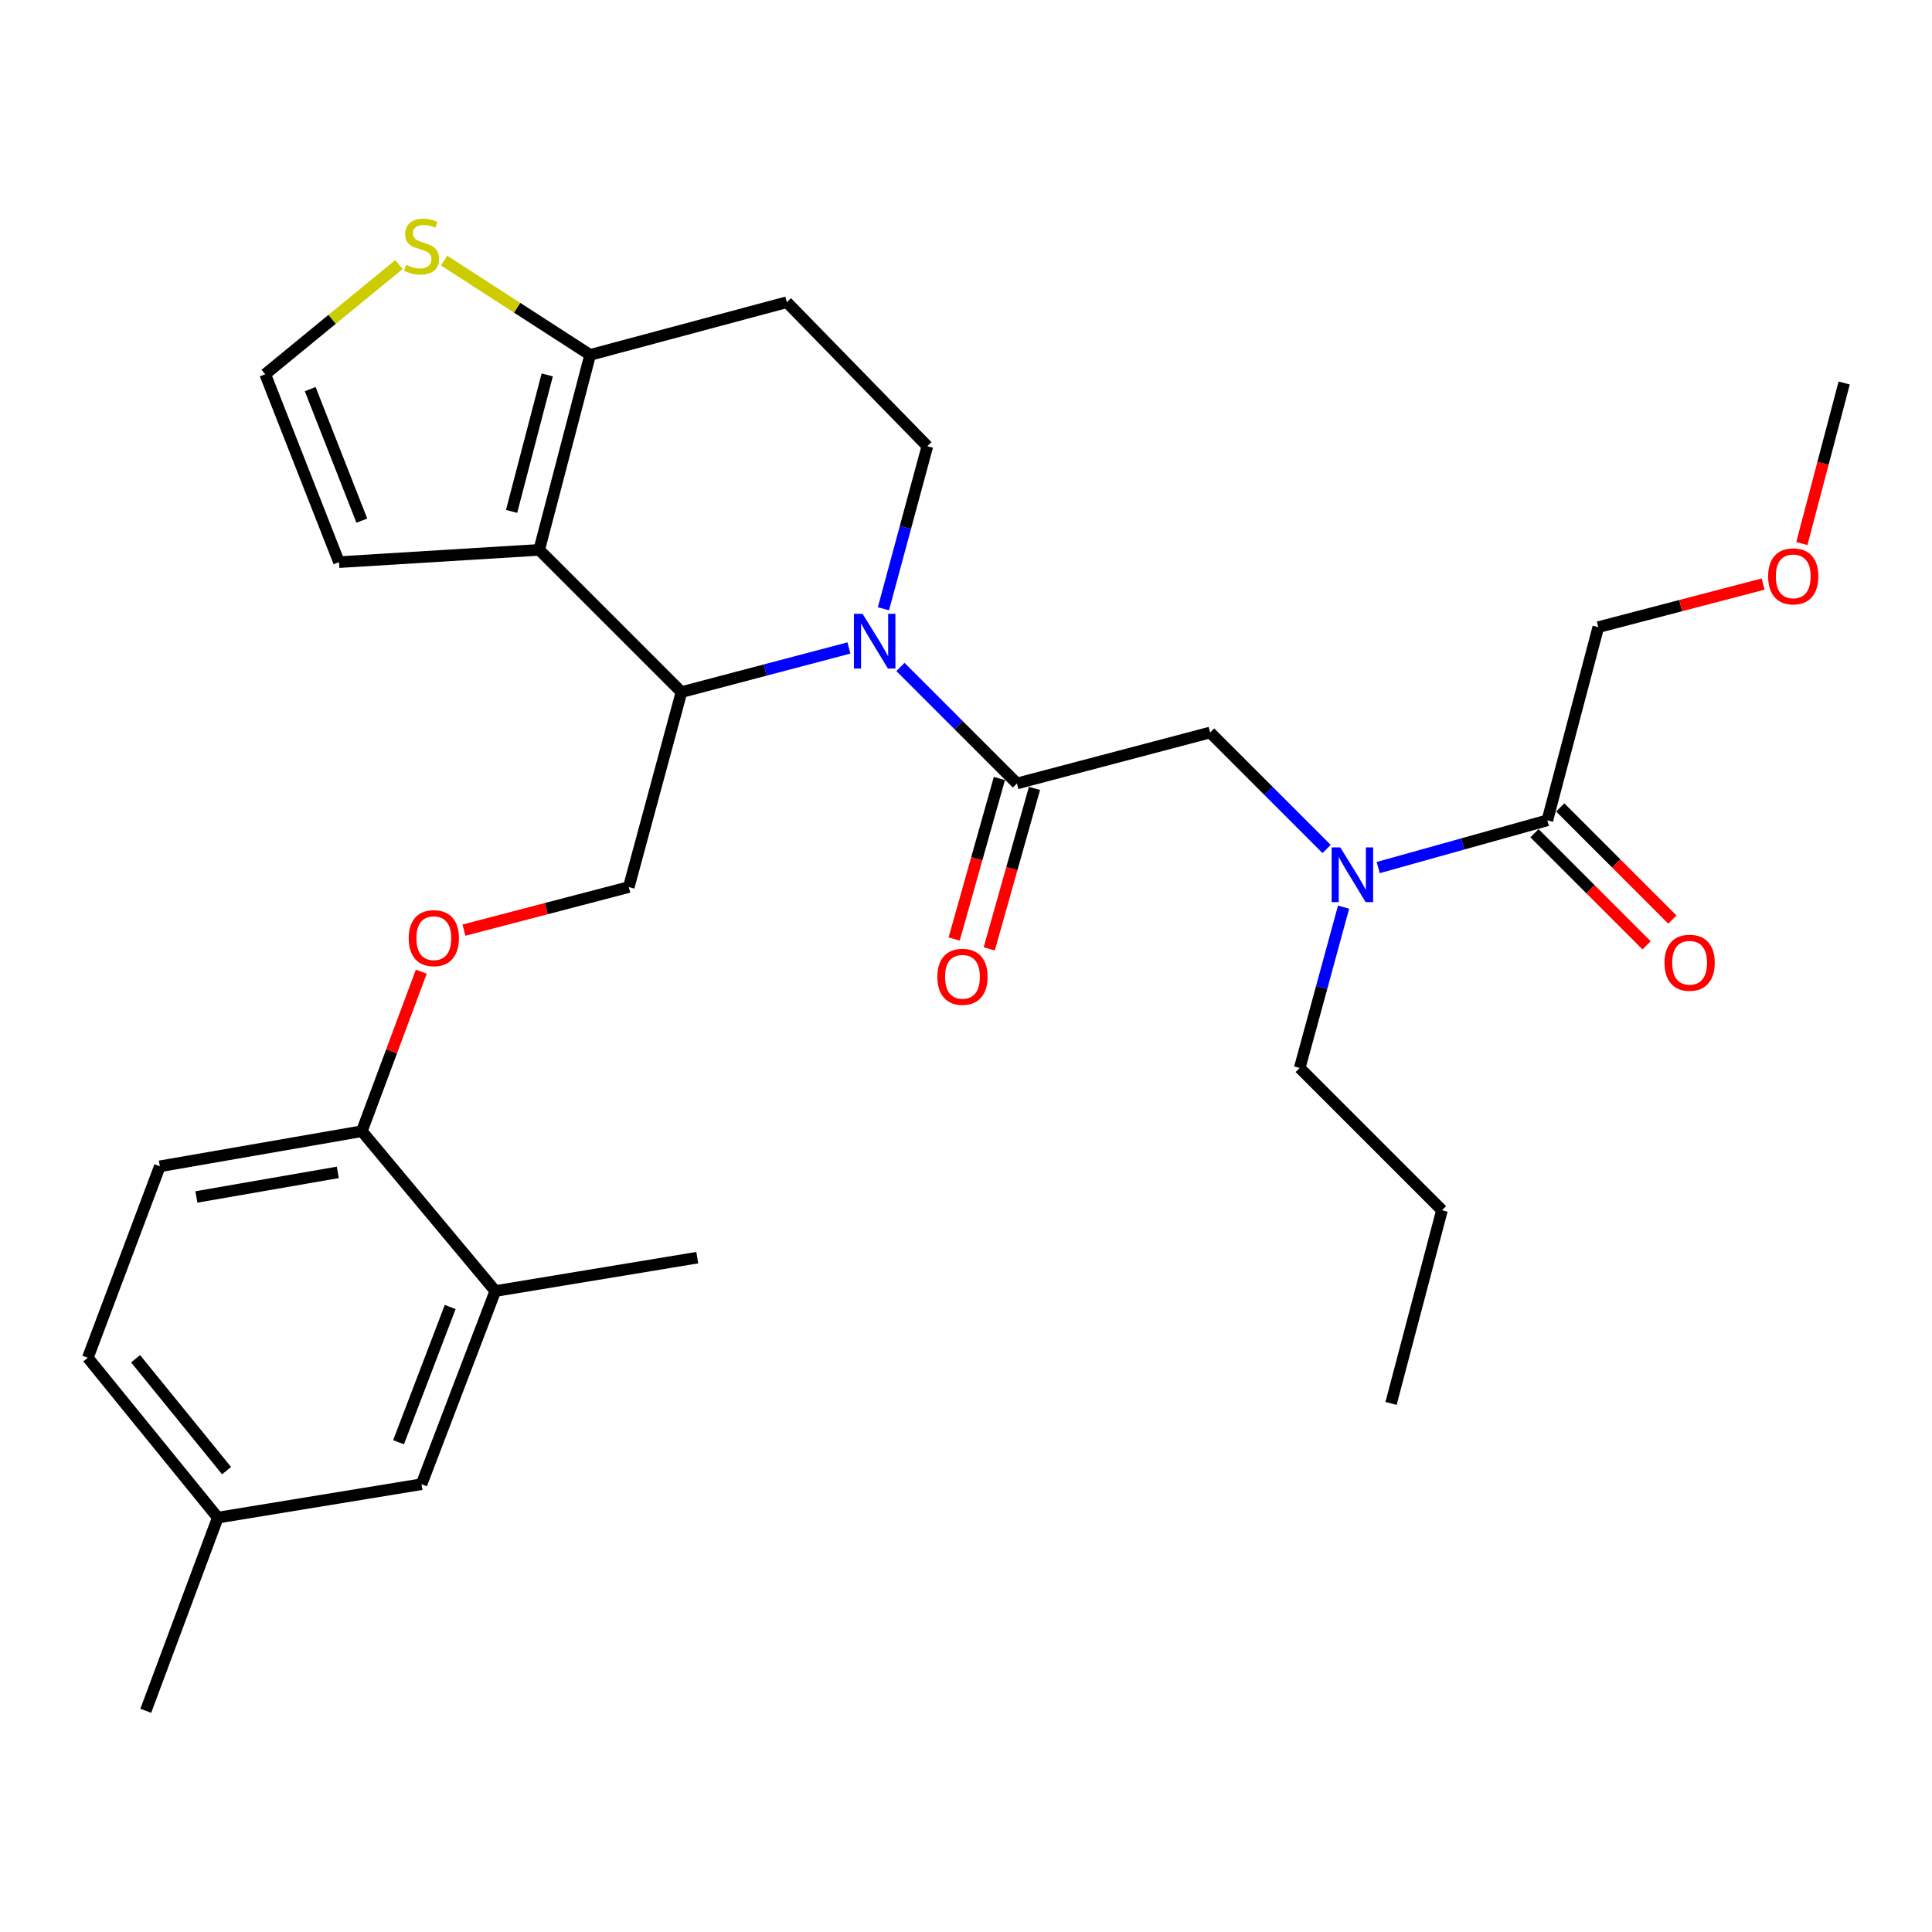 <?xml version='1.0' encoding='iso-8859-1'?>
<svg version='1.1' baseProfile='full'
              xmlns='http://www.w3.org/2000/svg'
                      xmlns:rdkit='http://www.rdkit.org/xml'
                      xmlns:xlink='http://www.w3.org/1999/xlink'
                  xml:space='preserve'
width='1000px' height='1000px' viewBox='0 0 1000 1000'>
<!-- END OF HEADER -->
<rect style='opacity:1.0;fill:#FFFFFF;stroke:none' width='1000' height='1000' x='0' y='0'> </rect>
<path class='bond-0' d='M 827.276,324.604 L 869.924,313.46' style='fill:none;fill-rule:evenodd;stroke:#000000;stroke-width:6px;stroke-linecap:butt;stroke-linejoin:miter;stroke-opacity:1' />
<path class='bond-0' d='M 869.924,313.46 L 912.573,302.317' style='fill:none;fill-rule:evenodd;stroke:#FF0000;stroke-width:6px;stroke-linecap:butt;stroke-linejoin:miter;stroke-opacity:1' />
<path class='bond-1' d='M 827.276,324.604 L 800.91,424.597' style='fill:none;fill-rule:evenodd;stroke:#000000;stroke-width:6px;stroke-linecap:butt;stroke-linejoin:miter;stroke-opacity:1' />
<path class='bond-2' d='M 686.652,439.442 L 656.505,409.295' style='fill:none;fill-rule:evenodd;stroke:#0000FF;stroke-width:6px;stroke-linecap:butt;stroke-linejoin:miter;stroke-opacity:1' />
<path class='bond-2' d='M 656.505,409.295 L 626.358,379.148' style='fill:none;fill-rule:evenodd;stroke:#000000;stroke-width:6px;stroke-linecap:butt;stroke-linejoin:miter;stroke-opacity:1' />
<path class='bond-3' d='M 713.355,449.054 L 757.132,436.825' style='fill:none;fill-rule:evenodd;stroke:#0000FF;stroke-width:6px;stroke-linecap:butt;stroke-linejoin:miter;stroke-opacity:1' />
<path class='bond-3' d='M 757.132,436.825 L 800.91,424.597' style='fill:none;fill-rule:evenodd;stroke:#000000;stroke-width:6px;stroke-linecap:butt;stroke-linejoin:miter;stroke-opacity:1' />
<path class='bond-4' d='M 695.428,469.537 L 684.078,511.157' style='fill:none;fill-rule:evenodd;stroke:#0000FF;stroke-width:6px;stroke-linecap:butt;stroke-linejoin:miter;stroke-opacity:1' />
<path class='bond-4' d='M 684.078,511.157 L 672.729,552.778' style='fill:none;fill-rule:evenodd;stroke:#000000;stroke-width:6px;stroke-linecap:butt;stroke-linejoin:miter;stroke-opacity:1' />
<path class='bond-5' d='M 794.241,431.266 L 823.258,460.282' style='fill:none;fill-rule:evenodd;stroke:#000000;stroke-width:6px;stroke-linecap:butt;stroke-linejoin:miter;stroke-opacity:1' />
<path class='bond-5' d='M 823.258,460.282 L 852.275,489.299' style='fill:none;fill-rule:evenodd;stroke:#FF0000;stroke-width:6px;stroke-linecap:butt;stroke-linejoin:miter;stroke-opacity:1' />
<path class='bond-5' d='M 807.579,417.928 L 836.596,446.945' style='fill:none;fill-rule:evenodd;stroke:#000000;stroke-width:6px;stroke-linecap:butt;stroke-linejoin:miter;stroke-opacity:1' />
<path class='bond-5' d='M 836.596,446.945 L 865.613,475.962' style='fill:none;fill-rule:evenodd;stroke:#FF0000;stroke-width:6px;stroke-linecap:butt;stroke-linejoin:miter;stroke-opacity:1' />
<path class='bond-6' d='M 932.637,281.333 L 943.591,239.784' style='fill:none;fill-rule:evenodd;stroke:#FF0000;stroke-width:6px;stroke-linecap:butt;stroke-linejoin:miter;stroke-opacity:1' />
<path class='bond-6' d='M 943.591,239.784 L 954.545,198.236' style='fill:none;fill-rule:evenodd;stroke:#000000;stroke-width:6px;stroke-linecap:butt;stroke-linejoin:miter;stroke-opacity:1' />
<path class='bond-7' d='M 672.729,552.778 L 746.366,626.415' style='fill:none;fill-rule:evenodd;stroke:#000000;stroke-width:6px;stroke-linecap:butt;stroke-linejoin:miter;stroke-opacity:1' />
<path class='bond-8' d='M 746.366,626.415 L 720,726.418' style='fill:none;fill-rule:evenodd;stroke:#000000;stroke-width:6px;stroke-linecap:butt;stroke-linejoin:miter;stroke-opacity:1' />
<path class='bond-9' d='M 439.403,335.389 L 396.064,346.81' style='fill:none;fill-rule:evenodd;stroke:#0000FF;stroke-width:6px;stroke-linecap:butt;stroke-linejoin:miter;stroke-opacity:1' />
<path class='bond-9' d='M 396.064,346.81 L 352.725,358.232' style='fill:none;fill-rule:evenodd;stroke:#000000;stroke-width:6px;stroke-linecap:butt;stroke-linejoin:miter;stroke-opacity:1' />
<path class='bond-10' d='M 466.072,345.22 L 496.219,375.367' style='fill:none;fill-rule:evenodd;stroke:#0000FF;stroke-width:6px;stroke-linecap:butt;stroke-linejoin:miter;stroke-opacity:1' />
<path class='bond-10' d='M 496.219,375.367 L 526.366,405.514' style='fill:none;fill-rule:evenodd;stroke:#000000;stroke-width:6px;stroke-linecap:butt;stroke-linejoin:miter;stroke-opacity:1' />
<path class='bond-11' d='M 457.26,315.103 L 468.628,273.033' style='fill:none;fill-rule:evenodd;stroke:#0000FF;stroke-width:6px;stroke-linecap:butt;stroke-linejoin:miter;stroke-opacity:1' />
<path class='bond-11' d='M 468.628,273.033 L 479.995,230.962' style='fill:none;fill-rule:evenodd;stroke:#000000;stroke-width:6px;stroke-linecap:butt;stroke-linejoin:miter;stroke-opacity:1' />
<path class='bond-12' d='M 517.288,402.955 L 505.578,444.493' style='fill:none;fill-rule:evenodd;stroke:#000000;stroke-width:6px;stroke-linecap:butt;stroke-linejoin:miter;stroke-opacity:1' />
<path class='bond-12' d='M 505.578,444.493 L 493.868,486.03' style='fill:none;fill-rule:evenodd;stroke:#FF0000;stroke-width:6px;stroke-linecap:butt;stroke-linejoin:miter;stroke-opacity:1' />
<path class='bond-12' d='M 535.443,408.073 L 523.733,449.611' style='fill:none;fill-rule:evenodd;stroke:#000000;stroke-width:6px;stroke-linecap:butt;stroke-linejoin:miter;stroke-opacity:1' />
<path class='bond-12' d='M 523.733,449.611 L 512.023,491.148' style='fill:none;fill-rule:evenodd;stroke:#FF0000;stroke-width:6px;stroke-linecap:butt;stroke-linejoin:miter;stroke-opacity:1' />
<path class='bond-13' d='M 526.366,405.514 L 626.358,379.148' style='fill:none;fill-rule:evenodd;stroke:#000000;stroke-width:6px;stroke-linecap:butt;stroke-linejoin:miter;stroke-opacity:1' />
<path class='bond-14' d='M 352.725,358.232 L 279.088,284.605' style='fill:none;fill-rule:evenodd;stroke:#000000;stroke-width:6px;stroke-linecap:butt;stroke-linejoin:miter;stroke-opacity:1' />
<path class='bond-15' d='M 352.725,358.232 L 325.459,459.147' style='fill:none;fill-rule:evenodd;stroke:#000000;stroke-width:6px;stroke-linecap:butt;stroke-linejoin:miter;stroke-opacity:1' />
<path class='bond-16' d='M 479.995,230.962 L 407.27,156.424' style='fill:none;fill-rule:evenodd;stroke:#000000;stroke-width:6px;stroke-linecap:butt;stroke-linejoin:miter;stroke-opacity:1' />
<path class='bond-17' d='M 407.27,156.424 L 305.454,183.69' style='fill:none;fill-rule:evenodd;stroke:#000000;stroke-width:6px;stroke-linecap:butt;stroke-linejoin:miter;stroke-opacity:1' />
<path class='bond-18' d='M 279.088,284.605 L 305.454,183.69' style='fill:none;fill-rule:evenodd;stroke:#000000;stroke-width:6px;stroke-linecap:butt;stroke-linejoin:miter;stroke-opacity:1' />
<path class='bond-18' d='M 264.793,264.7 L 283.249,194.06' style='fill:none;fill-rule:evenodd;stroke:#000000;stroke-width:6px;stroke-linecap:butt;stroke-linejoin:miter;stroke-opacity:1' />
<path class='bond-19' d='M 279.088,284.605 L 175.459,290.966' style='fill:none;fill-rule:evenodd;stroke:#000000;stroke-width:6px;stroke-linecap:butt;stroke-linejoin:miter;stroke-opacity:1' />
<path class='bond-20' d='M 305.454,183.69 L 267.657,159.282' style='fill:none;fill-rule:evenodd;stroke:#000000;stroke-width:6px;stroke-linecap:butt;stroke-linejoin:miter;stroke-opacity:1' />
<path class='bond-20' d='M 267.657,159.282 L 229.86,134.874' style='fill:none;fill-rule:evenodd;stroke:#CCCC00;stroke-width:6px;stroke-linecap:butt;stroke-linejoin:miter;stroke-opacity:1' />
<path class='bond-21' d='M 206.487,136.929 L 171.88,165.319' style='fill:none;fill-rule:evenodd;stroke:#CCCC00;stroke-width:6px;stroke-linecap:butt;stroke-linejoin:miter;stroke-opacity:1' />
<path class='bond-21' d='M 171.88,165.319 L 137.273,193.709' style='fill:none;fill-rule:evenodd;stroke:#000000;stroke-width:6px;stroke-linecap:butt;stroke-linejoin:miter;stroke-opacity:1' />
<path class='bond-22' d='M 137.273,193.709 L 175.459,290.966' style='fill:none;fill-rule:evenodd;stroke:#000000;stroke-width:6px;stroke-linecap:butt;stroke-linejoin:miter;stroke-opacity:1' />
<path class='bond-22' d='M 160.559,201.404 L 187.289,269.484' style='fill:none;fill-rule:evenodd;stroke:#000000;stroke-width:6px;stroke-linecap:butt;stroke-linejoin:miter;stroke-opacity:1' />
<path class='bond-23' d='M 45.455,702.777 L 112.731,785.511' style='fill:none;fill-rule:evenodd;stroke:#000000;stroke-width:6px;stroke-linecap:butt;stroke-linejoin:miter;stroke-opacity:1' />
<path class='bond-23' d='M 70.181,703.287 L 117.274,761.2' style='fill:none;fill-rule:evenodd;stroke:#000000;stroke-width:6px;stroke-linecap:butt;stroke-linejoin:miter;stroke-opacity:1' />
<path class='bond-24' d='M 45.455,702.777 L 82.729,603.686' style='fill:none;fill-rule:evenodd;stroke:#000000;stroke-width:6px;stroke-linecap:butt;stroke-linejoin:miter;stroke-opacity:1' />
<path class='bond-25' d='M 240.151,481.434 L 282.805,470.291' style='fill:none;fill-rule:evenodd;stroke:#FF0000;stroke-width:6px;stroke-linecap:butt;stroke-linejoin:miter;stroke-opacity:1' />
<path class='bond-25' d='M 282.805,470.291 L 325.459,459.147' style='fill:none;fill-rule:evenodd;stroke:#000000;stroke-width:6px;stroke-linecap:butt;stroke-linejoin:miter;stroke-opacity:1' />
<path class='bond-26' d='M 218.051,502.94 L 202.671,544.222' style='fill:none;fill-rule:evenodd;stroke:#FF0000;stroke-width:6px;stroke-linecap:butt;stroke-linejoin:miter;stroke-opacity:1' />
<path class='bond-26' d='M 202.671,544.222 L 187.29,585.505' style='fill:none;fill-rule:evenodd;stroke:#000000;stroke-width:6px;stroke-linecap:butt;stroke-linejoin:miter;stroke-opacity:1' />
<path class='bond-27' d='M 112.731,785.511 L 218.183,768.23' style='fill:none;fill-rule:evenodd;stroke:#000000;stroke-width:6px;stroke-linecap:butt;stroke-linejoin:miter;stroke-opacity:1' />
<path class='bond-28' d='M 112.731,785.511 L 75.457,885.503' style='fill:none;fill-rule:evenodd;stroke:#000000;stroke-width:6px;stroke-linecap:butt;stroke-linejoin:miter;stroke-opacity:1' />
<path class='bond-29' d='M 218.183,768.23 L 256.369,668.238' style='fill:none;fill-rule:evenodd;stroke:#000000;stroke-width:6px;stroke-linecap:butt;stroke-linejoin:miter;stroke-opacity:1' />
<path class='bond-29' d='M 206.29,746.502 L 233.02,676.507' style='fill:none;fill-rule:evenodd;stroke:#000000;stroke-width:6px;stroke-linecap:butt;stroke-linejoin:miter;stroke-opacity:1' />
<path class='bond-30' d='M 256.369,668.238 L 187.29,585.505' style='fill:none;fill-rule:evenodd;stroke:#000000;stroke-width:6px;stroke-linecap:butt;stroke-linejoin:miter;stroke-opacity:1' />
<path class='bond-31' d='M 256.369,668.238 L 360.91,650.958' style='fill:none;fill-rule:evenodd;stroke:#000000;stroke-width:6px;stroke-linecap:butt;stroke-linejoin:miter;stroke-opacity:1' />
<path class='bond-32' d='M 187.29,585.505 L 82.729,603.686' style='fill:none;fill-rule:evenodd;stroke:#000000;stroke-width:6px;stroke-linecap:butt;stroke-linejoin:miter;stroke-opacity:1' />
<path class='bond-32' d='M 174.838,606.816 L 101.645,619.543' style='fill:none;fill-rule:evenodd;stroke:#000000;stroke-width:6px;stroke-linecap:butt;stroke-linejoin:miter;stroke-opacity:1' />
<path  class='atom-1' d='M 693.735 438.626
L 703.015 453.626
Q 703.935 455.106, 705.415 457.786
Q 706.895 460.466, 706.975 460.626
L 706.975 438.626
L 710.735 438.626
L 710.735 466.946
L 706.855 466.946
L 696.895 450.546
Q 695.735 448.626, 694.495 446.426
Q 693.295 444.226, 692.935 443.546
L 692.935 466.946
L 689.255 466.946
L 689.255 438.626
L 693.735 438.626
' fill='#0000FF'/>
<path  class='atom-3' d='M 861.547 498.314
Q 861.547 491.514, 864.907 487.714
Q 868.267 483.914, 874.547 483.914
Q 880.827 483.914, 884.187 487.714
Q 887.547 491.514, 887.547 498.314
Q 887.547 505.194, 884.147 509.114
Q 880.747 512.994, 874.547 512.994
Q 868.307 512.994, 864.907 509.114
Q 861.547 505.234, 861.547 498.314
M 874.547 509.794
Q 878.867 509.794, 881.187 506.914
Q 883.547 503.994, 883.547 498.314
Q 883.547 492.754, 881.187 489.954
Q 878.867 487.114, 874.547 487.114
Q 870.227 487.114, 867.867 489.914
Q 865.547 492.714, 865.547 498.314
Q 865.547 504.034, 867.867 506.914
Q 870.227 509.794, 874.547 509.794
' fill='#FF0000'/>
<path  class='atom-4' d='M 915.18 298.319
Q 915.18 291.519, 918.54 287.719
Q 921.9 283.919, 928.18 283.919
Q 934.46 283.919, 937.82 287.719
Q 941.18 291.519, 941.18 298.319
Q 941.18 305.199, 937.78 309.119
Q 934.38 312.999, 928.18 312.999
Q 921.94 312.999, 918.54 309.119
Q 915.18 305.239, 915.18 298.319
M 928.18 309.799
Q 932.5 309.799, 934.82 306.919
Q 937.18 303.999, 937.18 298.319
Q 937.18 292.759, 934.82 289.959
Q 932.5 287.119, 928.18 287.119
Q 923.86 287.119, 921.5 289.919
Q 919.18 292.719, 919.18 298.319
Q 919.18 304.039, 921.5 306.919
Q 923.86 309.799, 928.18 309.799
' fill='#FF0000'/>
<path  class='atom-8' d='M 446.468 317.717
L 455.748 332.717
Q 456.668 334.197, 458.148 336.877
Q 459.628 339.557, 459.708 339.717
L 459.708 317.717
L 463.468 317.717
L 463.468 346.037
L 459.588 346.037
L 449.628 329.637
Q 448.468 327.717, 447.228 325.517
Q 446.028 323.317, 445.668 322.637
L 445.668 346.037
L 441.988 346.037
L 441.988 317.717
L 446.468 317.717
' fill='#0000FF'/>
<path  class='atom-10' d='M 485.177 505.586
Q 485.177 498.786, 488.537 494.986
Q 491.897 491.186, 498.177 491.186
Q 504.457 491.186, 507.817 494.986
Q 511.177 498.786, 511.177 505.586
Q 511.177 512.466, 507.777 516.386
Q 504.377 520.266, 498.177 520.266
Q 491.937 520.266, 488.537 516.386
Q 485.177 512.506, 485.177 505.586
M 498.177 517.066
Q 502.497 517.066, 504.817 514.186
Q 507.177 511.266, 507.177 505.586
Q 507.177 500.026, 504.817 497.226
Q 502.497 494.386, 498.177 494.386
Q 493.857 494.386, 491.497 497.186
Q 489.177 499.986, 489.177 505.586
Q 489.177 511.306, 491.497 514.186
Q 493.857 517.066, 498.177 517.066
' fill='#FF0000'/>
<path  class='atom-17' d='M 210.183 137.053
Q 210.503 137.173, 211.823 137.733
Q 213.143 138.293, 214.583 138.653
Q 216.063 138.973, 217.503 138.973
Q 220.183 138.973, 221.743 137.693
Q 223.303 136.373, 223.303 134.093
Q 223.303 132.533, 222.503 131.573
Q 221.743 130.613, 220.543 130.093
Q 219.343 129.573, 217.343 128.973
Q 214.823 128.213, 213.303 127.493
Q 211.823 126.773, 210.743 125.253
Q 209.703 123.733, 209.703 121.173
Q 209.703 117.613, 212.103 115.413
Q 214.543 113.213, 219.343 113.213
Q 222.623 113.213, 226.343 114.773
L 225.423 117.853
Q 222.023 116.453, 219.463 116.453
Q 216.703 116.453, 215.183 117.613
Q 213.663 118.733, 213.703 120.693
Q 213.703 122.213, 214.463 123.133
Q 215.263 124.053, 216.383 124.573
Q 217.543 125.093, 219.463 125.693
Q 222.023 126.493, 223.543 127.293
Q 225.063 128.093, 226.143 129.733
Q 227.263 131.333, 227.263 134.093
Q 227.263 138.013, 224.623 140.133
Q 222.023 142.213, 217.663 142.213
Q 215.143 142.213, 213.223 141.653
Q 211.343 141.133, 209.103 140.213
L 210.183 137.053
' fill='#CCCC00'/>
<path  class='atom-21' d='M 211.544 485.592
Q 211.544 478.792, 214.904 474.992
Q 218.264 471.192, 224.544 471.192
Q 230.824 471.192, 234.184 474.992
Q 237.544 478.792, 237.544 485.592
Q 237.544 492.472, 234.144 496.392
Q 230.744 500.272, 224.544 500.272
Q 218.304 500.272, 214.904 496.392
Q 211.544 492.512, 211.544 485.592
M 224.544 497.072
Q 228.864 497.072, 231.184 494.192
Q 233.544 491.272, 233.544 485.592
Q 233.544 480.032, 231.184 477.232
Q 228.864 474.392, 224.544 474.392
Q 220.224 474.392, 217.864 477.192
Q 215.544 479.992, 215.544 485.592
Q 215.544 491.312, 217.864 494.192
Q 220.224 497.072, 224.544 497.072
' fill='#FF0000'/>
</svg>
